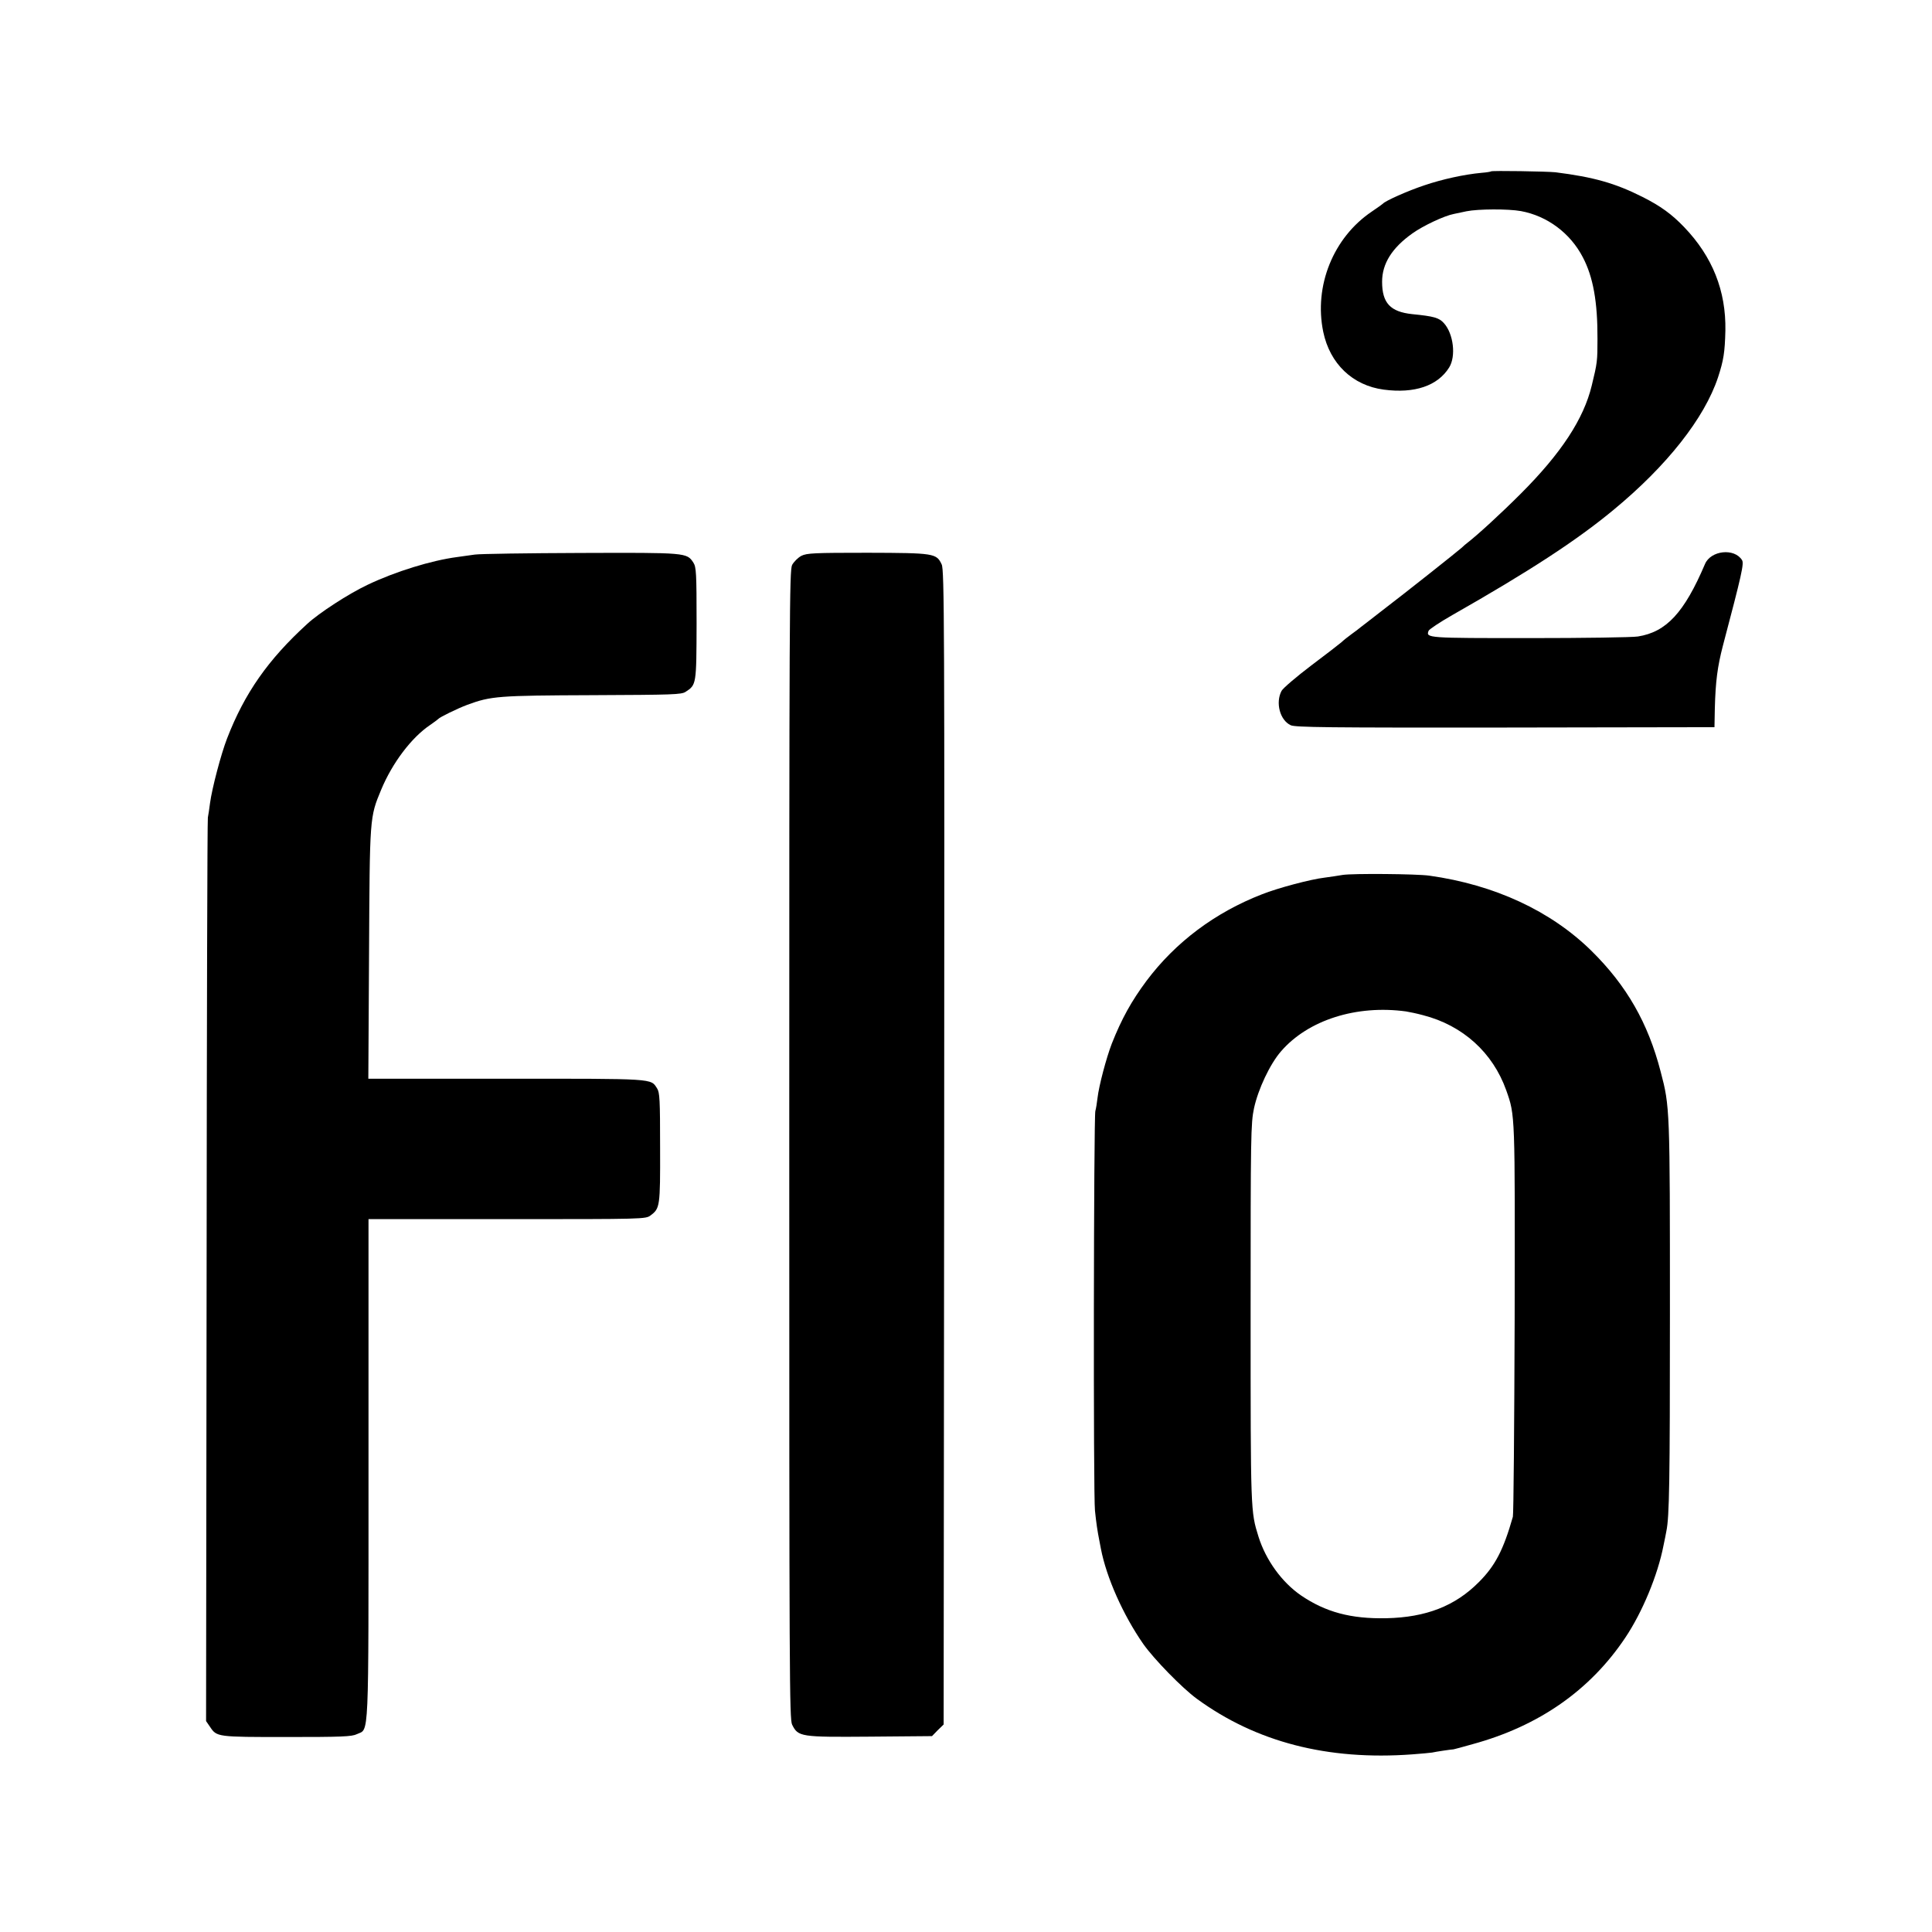 <?xml version="1.0" standalone="no"?>
<!DOCTYPE svg PUBLIC "-//W3C//DTD SVG 20010904//EN"
 "http://www.w3.org/TR/2001/REC-SVG-20010904/DTD/svg10.dtd">
<svg version="1.0" xmlns="http://www.w3.org/2000/svg"
 width="1080pt" height="1080pt" viewBox="0 0 1080 1080"
 preserveAspectRatio="xMidYMid meet">
<g transform="translate(0,1080) scale(0.1,-0.1)"
fill="#000000" stroke="none">
<path d="M8335 9842 c-2 -2 -25 -6 -52 -8 -98 -9 -221 -36 -321 -70 -93 -31
-219 -87 -232 -103 -3 -3 -31 -23 -62 -44 -215 -145 -324 -416 -271 -672 37
-178 164 -300 338 -323 172 -23 302 21 366 124 39 63 24 188 -29 247 -27 31
-57 39 -178 51 -122 13 -168 62 -168 181 0 101 55 189 169 270 60 43 179 99
232 109 15 3 47 10 71 15 64 13 232 14 304 1 147 -27 276 -123 346 -258 58
-110 83 -251 82 -457 0 -123 -1 -133 -32 -260 -45 -187 -171 -379 -397 -605
-114 -114 -242 -231 -299 -275 -7 -5 -21 -17 -30 -26 -22 -20 -317 -254 -452
-357 -58 -45 -109 -85 -115 -89 -5 -5 -28 -22 -50 -38 -22 -16 -47 -36 -56
-45 -9 -8 -85 -67 -169 -130 -83 -63 -158 -127 -166 -142 -35 -66 -9 -164 51
-192 25 -12 208 -14 1199 -13 l1170 2 2 105 c4 153 15 234 45 350 106 401 119
460 107 479 -43 69 -175 54 -207 -22 -116 -272 -216 -380 -375 -405 -30 -5
-302 -9 -605 -9 -573 0 -581 0 -565 41 3 8 63 48 133 88 431 245 696 418 901
588 298 246 508 512 584 741 31 95 38 139 41 261 4 222 -72 413 -230 578 -70
73 -132 118 -233 169 -153 77 -273 111 -487 138 -48 5 -355 10 -360 5z"/>
<path d="M2655 7700 c-27 -4 -72 -10 -100 -14 -144 -19 -345 -81 -500 -155
-106 -50 -271 -157 -338 -219 -218 -199 -350 -387 -448 -641 -33 -85 -84 -278
-95 -361 -4 -30 -9 -66 -12 -80 -3 -14 -6 -1156 -7 -2538 l-3 -2513 22 -32
c38 -57 39 -57 429 -57 306 0 364 2 392 16 69 33 65 -70 65 1481 l0 1398 774
0 c769 0 775 0 803 21 52 39 54 49 53 379 0 267 -2 309 -17 331 -36 56 -7 54
-843 54 l-771 0 4 698 c4 767 3 762 68 918 62 149 169 291 273 361 22 15 43
31 46 34 8 10 106 58 162 79 133 49 172 52 699 54 451 2 499 3 522 19 60 39
60 40 61 382 0 283 -2 315 -18 340 -37 56 -38 56 -629 54 -298 -1 -564 -5
-592 -9z"/>
<path d="M4480 7693 c-19 -10 -42 -33 -52 -51 -15 -31 -16 -269 -16 -3242 0
-2979 1 -3210 16 -3241 34 -68 46 -70 434 -67 l348 3 32 33 33 32 3 3226 c2
2919 1 3229 -14 3259 -29 62 -42 64 -414 65 -301 0 -339 -2 -370 -17z"/>
<path d="M7505 5909 c-27 -5 -72 -11 -100 -15 -78 -9 -262 -58 -350 -93 -263
-102 -484 -268 -646 -484 -84 -113 -139 -212 -194 -351 -31 -81 -72 -235 -80
-305 -3 -26 -8 -58 -12 -72 -9 -35 -12 -2152 -2 -2234 7 -68 14 -115 24 -165
3 -14 7 -35 9 -47 31 -162 125 -372 237 -533 60 -85 217 -246 299 -306 331
-242 731 -346 1205 -311 50 4 99 8 110 10 21 5 111 18 120 18 2 0 51 13 107
29 370 101 657 301 854 596 95 142 181 349 213 514 6 30 14 66 16 80 17 81 20
277 20 1215 0 1150 0 1158 -52 1355 -70 271 -190 481 -387 675 -227 223 -541
369 -906 420 -70 10 -429 13 -485 4z m355 -763 c19 -3 62 -12 95 -21 222 -57
390 -209 465 -420 50 -142 49 -125 47 -1280 -2 -594 -6 -1091 -10 -1104 -53
-186 -99 -274 -190 -365 -133 -134 -295 -197 -517 -202 -199 -4 -340 34 -478
128 -106 73 -196 197 -237 328 -44 142 -44 134 -44 1245 0 1001 1 1065 19
1150 23 106 89 247 151 318 151 175 422 261 699 223z"/>
</g>
</svg>

